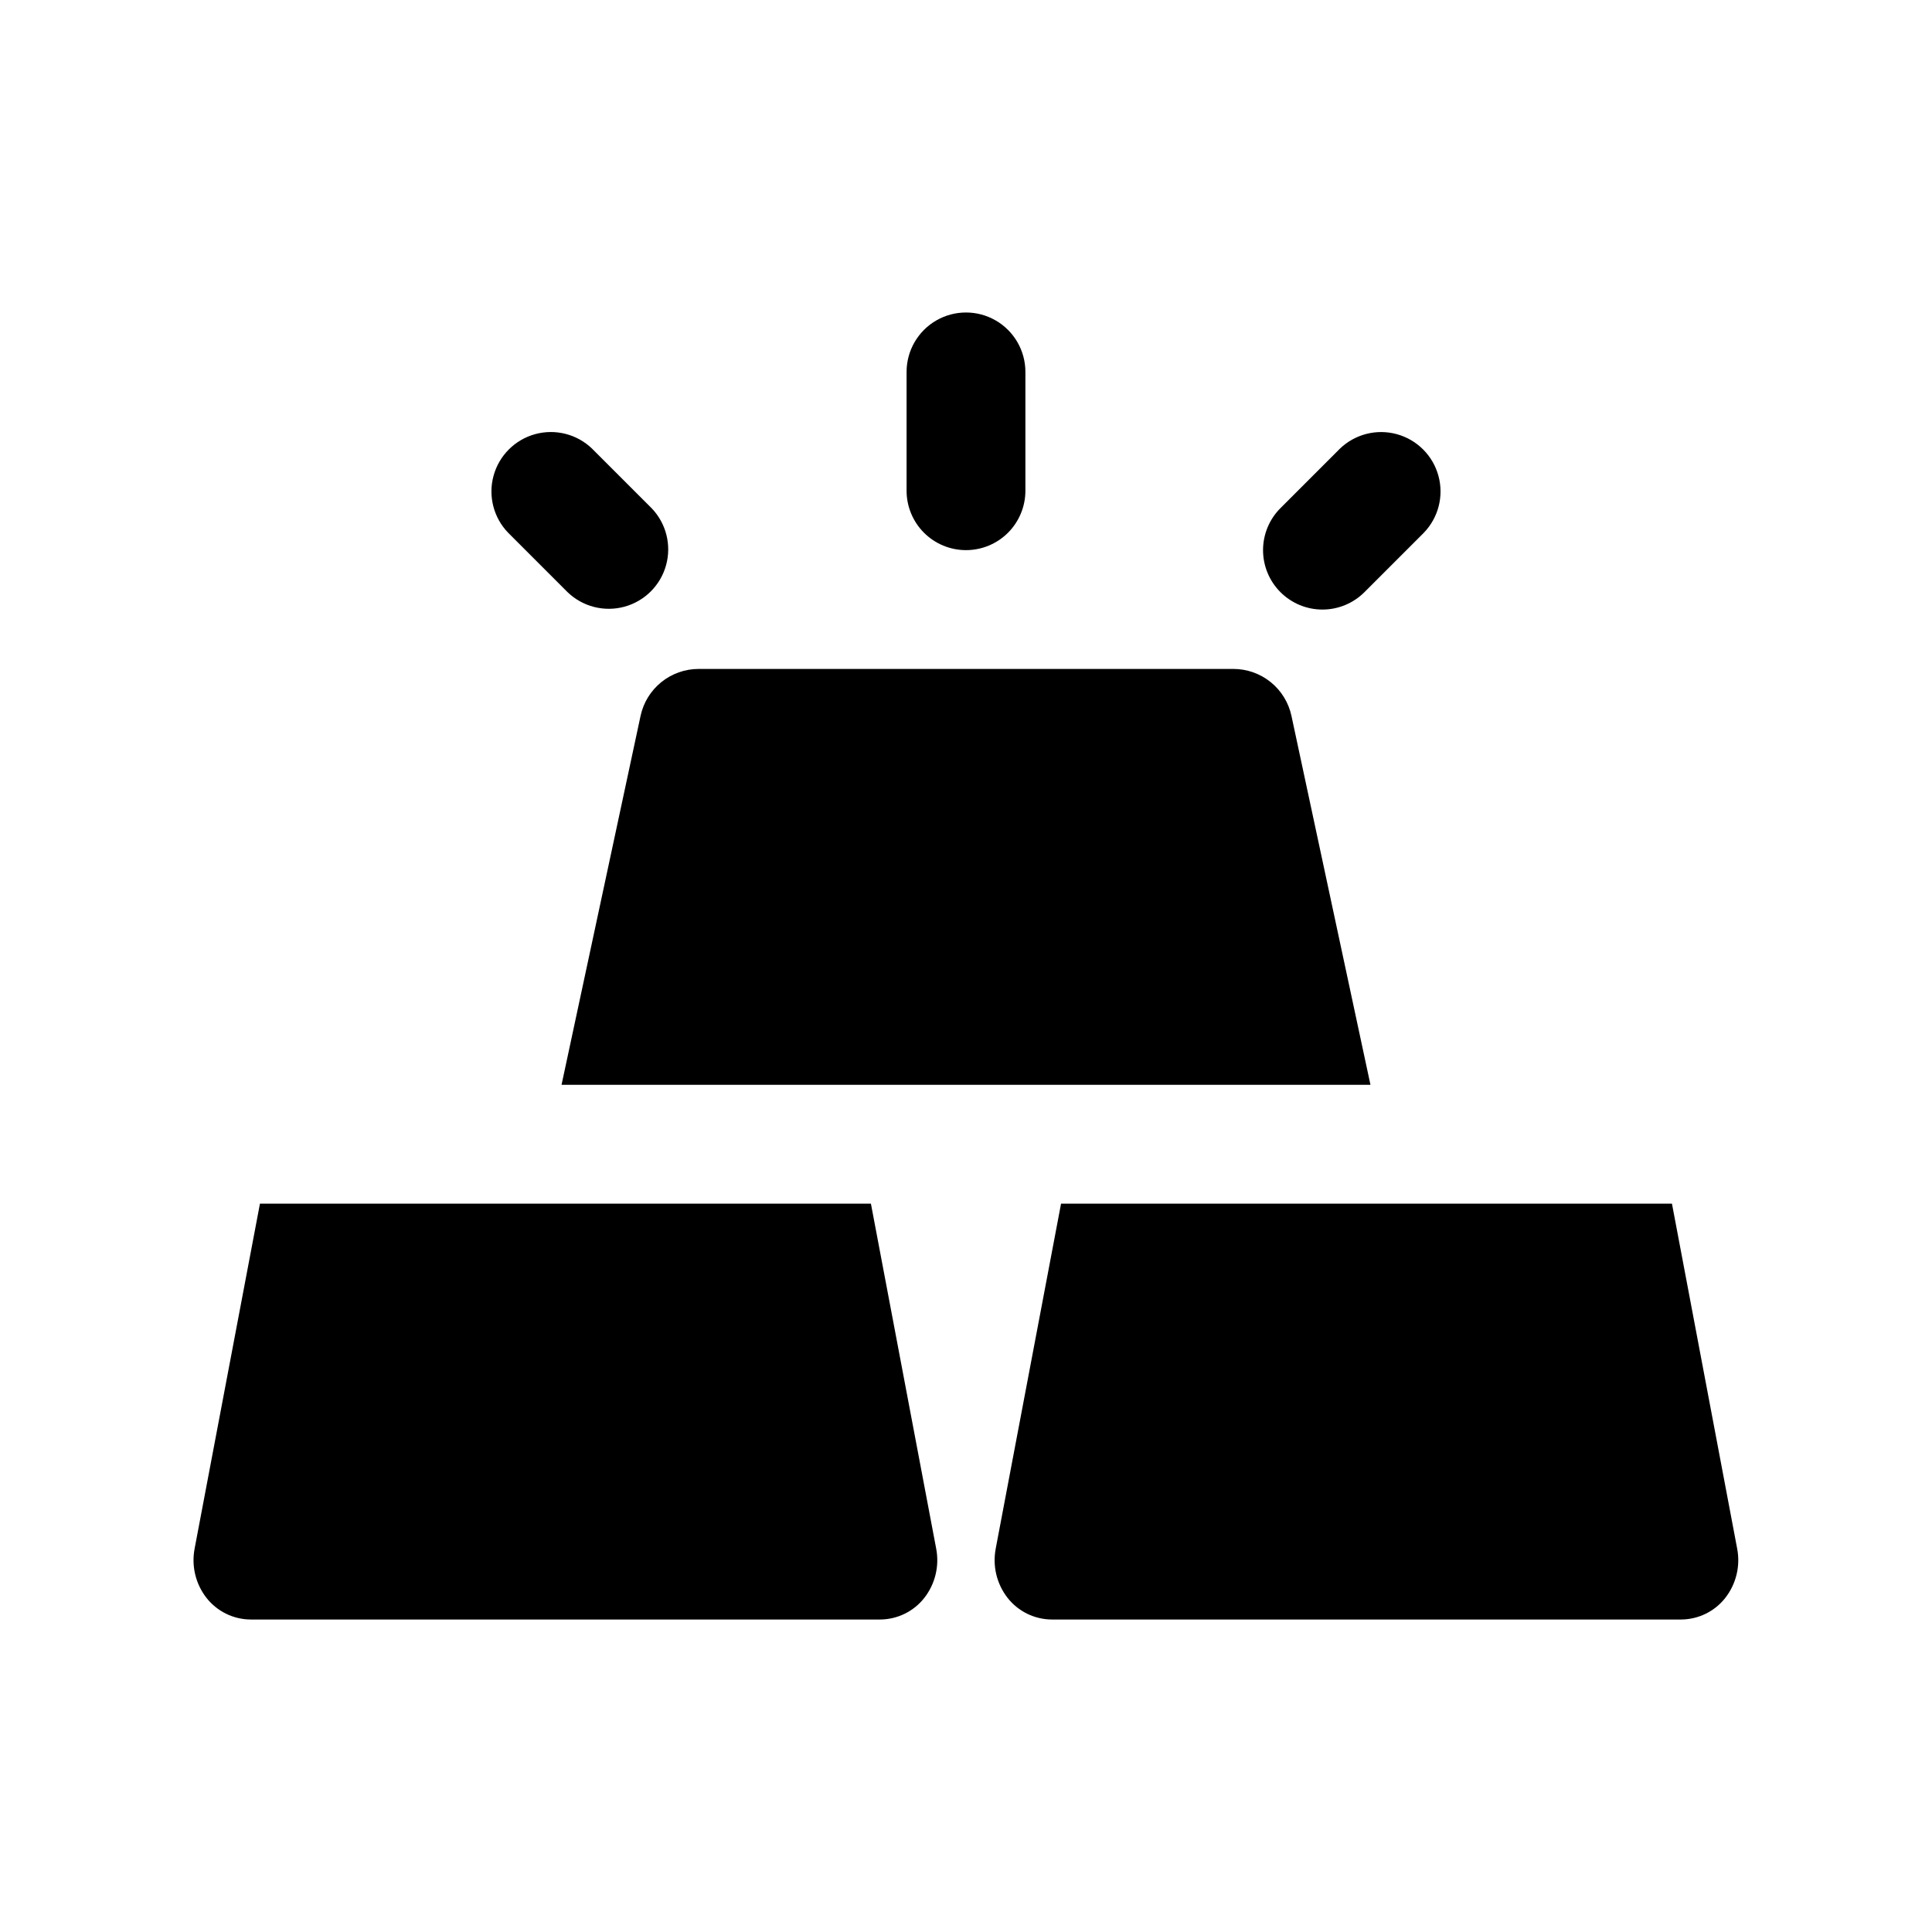 <?xml version="1.0" encoding="UTF-8"?>
<!-- The Best Svg Icon site in the world: iconSvg.co, Visit us! https://iconsvg.co -->
<svg fill="#000000" width="800px" height="800px" version="1.1" viewBox="144 144 512 512" xmlns="http://www.w3.org/2000/svg">
 <g>
  <path d="m400 289.79c4.176 0 8.18-1.656 11.133-4.609 2.949-2.953 4.609-6.957 4.609-11.133v-31.488c0-5.625-3-10.824-7.871-13.637s-10.875-2.812-15.746 0-7.871 8.012-7.871 13.637v31.488c0 4.176 1.66 8.18 4.613 11.133 2.953 2.953 6.957 4.609 11.133 4.609z"/>
  <path d="m294.4 300.92c4 3.863 9.738 5.328 15.102 3.859 5.363-1.473 9.551-5.66 11.02-11.023 1.473-5.359 0.004-11.102-3.859-15.098l-15.742-15.742v-0.004c-4-3.863-9.738-5.328-15.102-3.859-5.363 1.473-9.551 5.66-11.02 11.023-1.473 5.359-0.004 11.102 3.859 15.098z"/>
  <path d="m494.46 305.54c4.176 0 8.18-1.66 11.133-4.613l15.742-15.742v-0.004c3.863-3.996 5.332-9.738 3.859-15.098-1.469-5.363-5.656-9.551-11.02-11.023-5.363-1.469-11.102-0.004-15.102 3.859l-15.742 15.742v0.004c-2.953 2.953-4.609 6.957-4.609 11.129 0 4.176 1.656 8.18 4.609 11.133s6.957 4.613 11.129 4.613z"/>
  <path d="m486.25 333.71c-0.758-3.519-2.699-6.676-5.5-8.941-2.805-2.262-6.297-3.496-9.898-3.496h-141.7c-3.602 0-7.094 1.234-9.895 3.496-2.805 2.266-4.746 5.422-5.5 8.941l-20.941 97.773h214.37z"/>
  <path d="m212.89 462.98-17.32 91.441h0.004c-0.879 4.594 0.27 9.348 3.148 13.035 2.836 3.609 7.168 5.723 11.762 5.731h166.76c4.574-0.023 8.887-2.133 11.711-5.731 2.879-3.688 4.027-8.441 3.148-13.035l-17.301-91.441z"/>
  <path d="m425.19 462.98-17.32 91.441h0.004c-0.879 4.594 0.27 9.348 3.148 13.035 2.824 3.598 7.141 5.707 11.715 5.731h166.77c4.578-0.023 8.891-2.133 11.715-5.731 2.879-3.688 4.027-8.441 3.148-13.035l-17.285-91.441z"/>
 </g>
</svg>